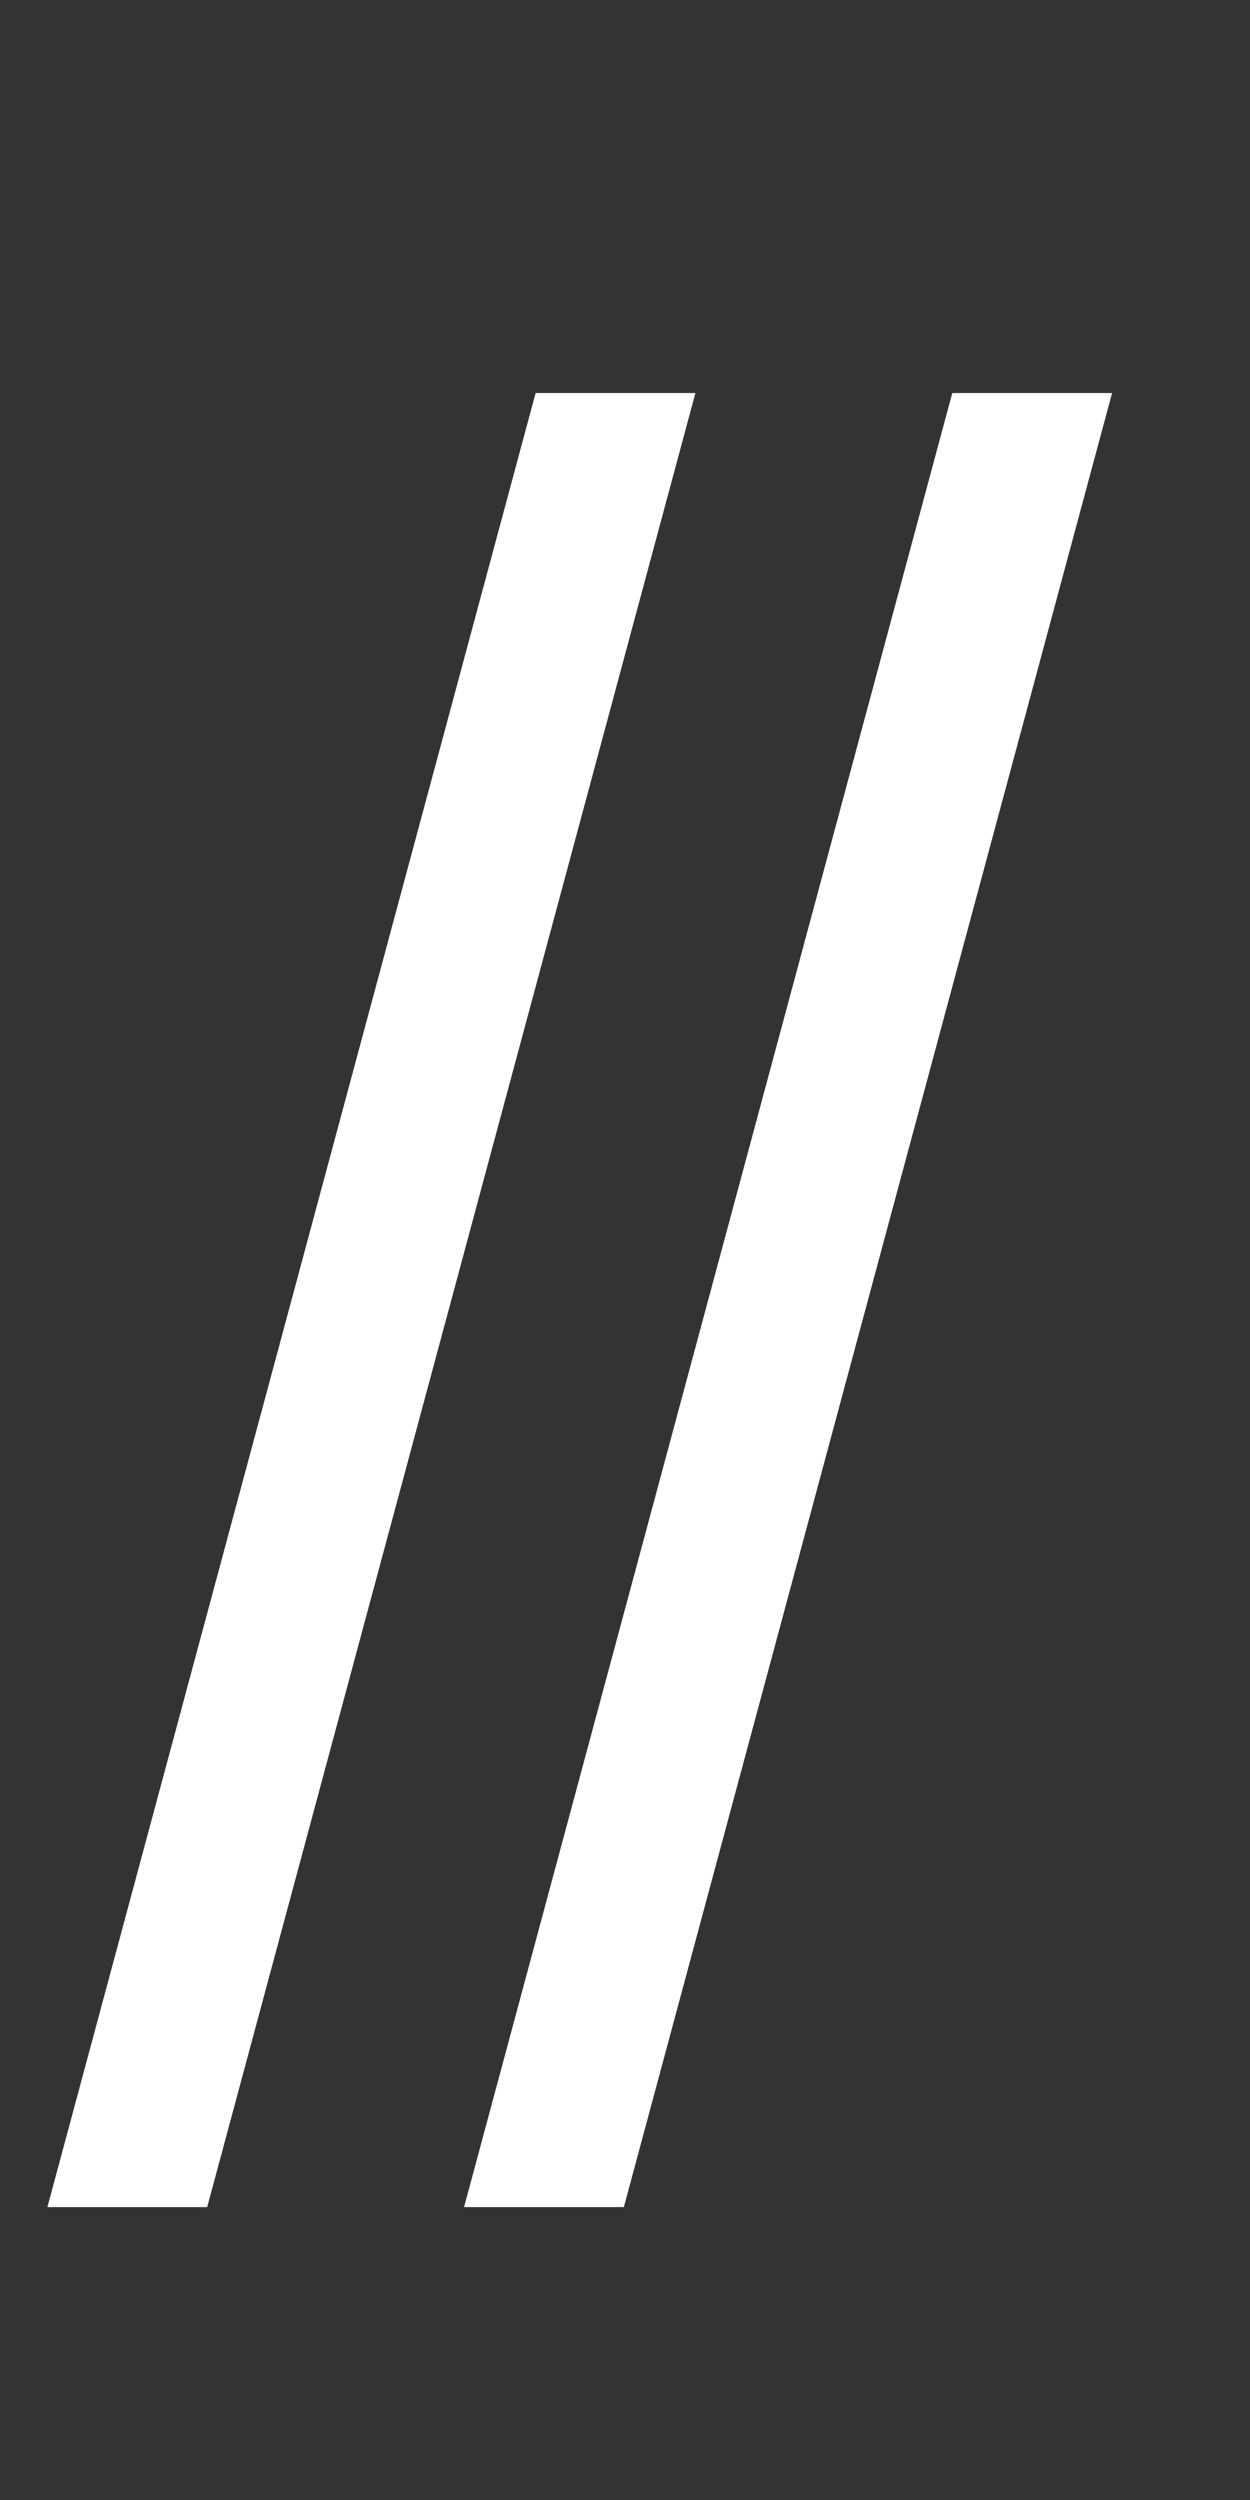 <?xml version="1.0" encoding="UTF-8"?> <svg xmlns="http://www.w3.org/2000/svg" width="12" height="24" viewBox="0 0 12 24" fill="none"><rect x="0" y="0" width="12" height="24" fill="#333333" stroke="none"/><path d="M6.676 3.773L1.989 21.188H0.455L5.142 3.773H6.676Z" fill="white"></path><path d="M10.676 3.773L5.989 21.188H4.455L9.142 3.773H10.676Z" fill="white"></path></svg> 